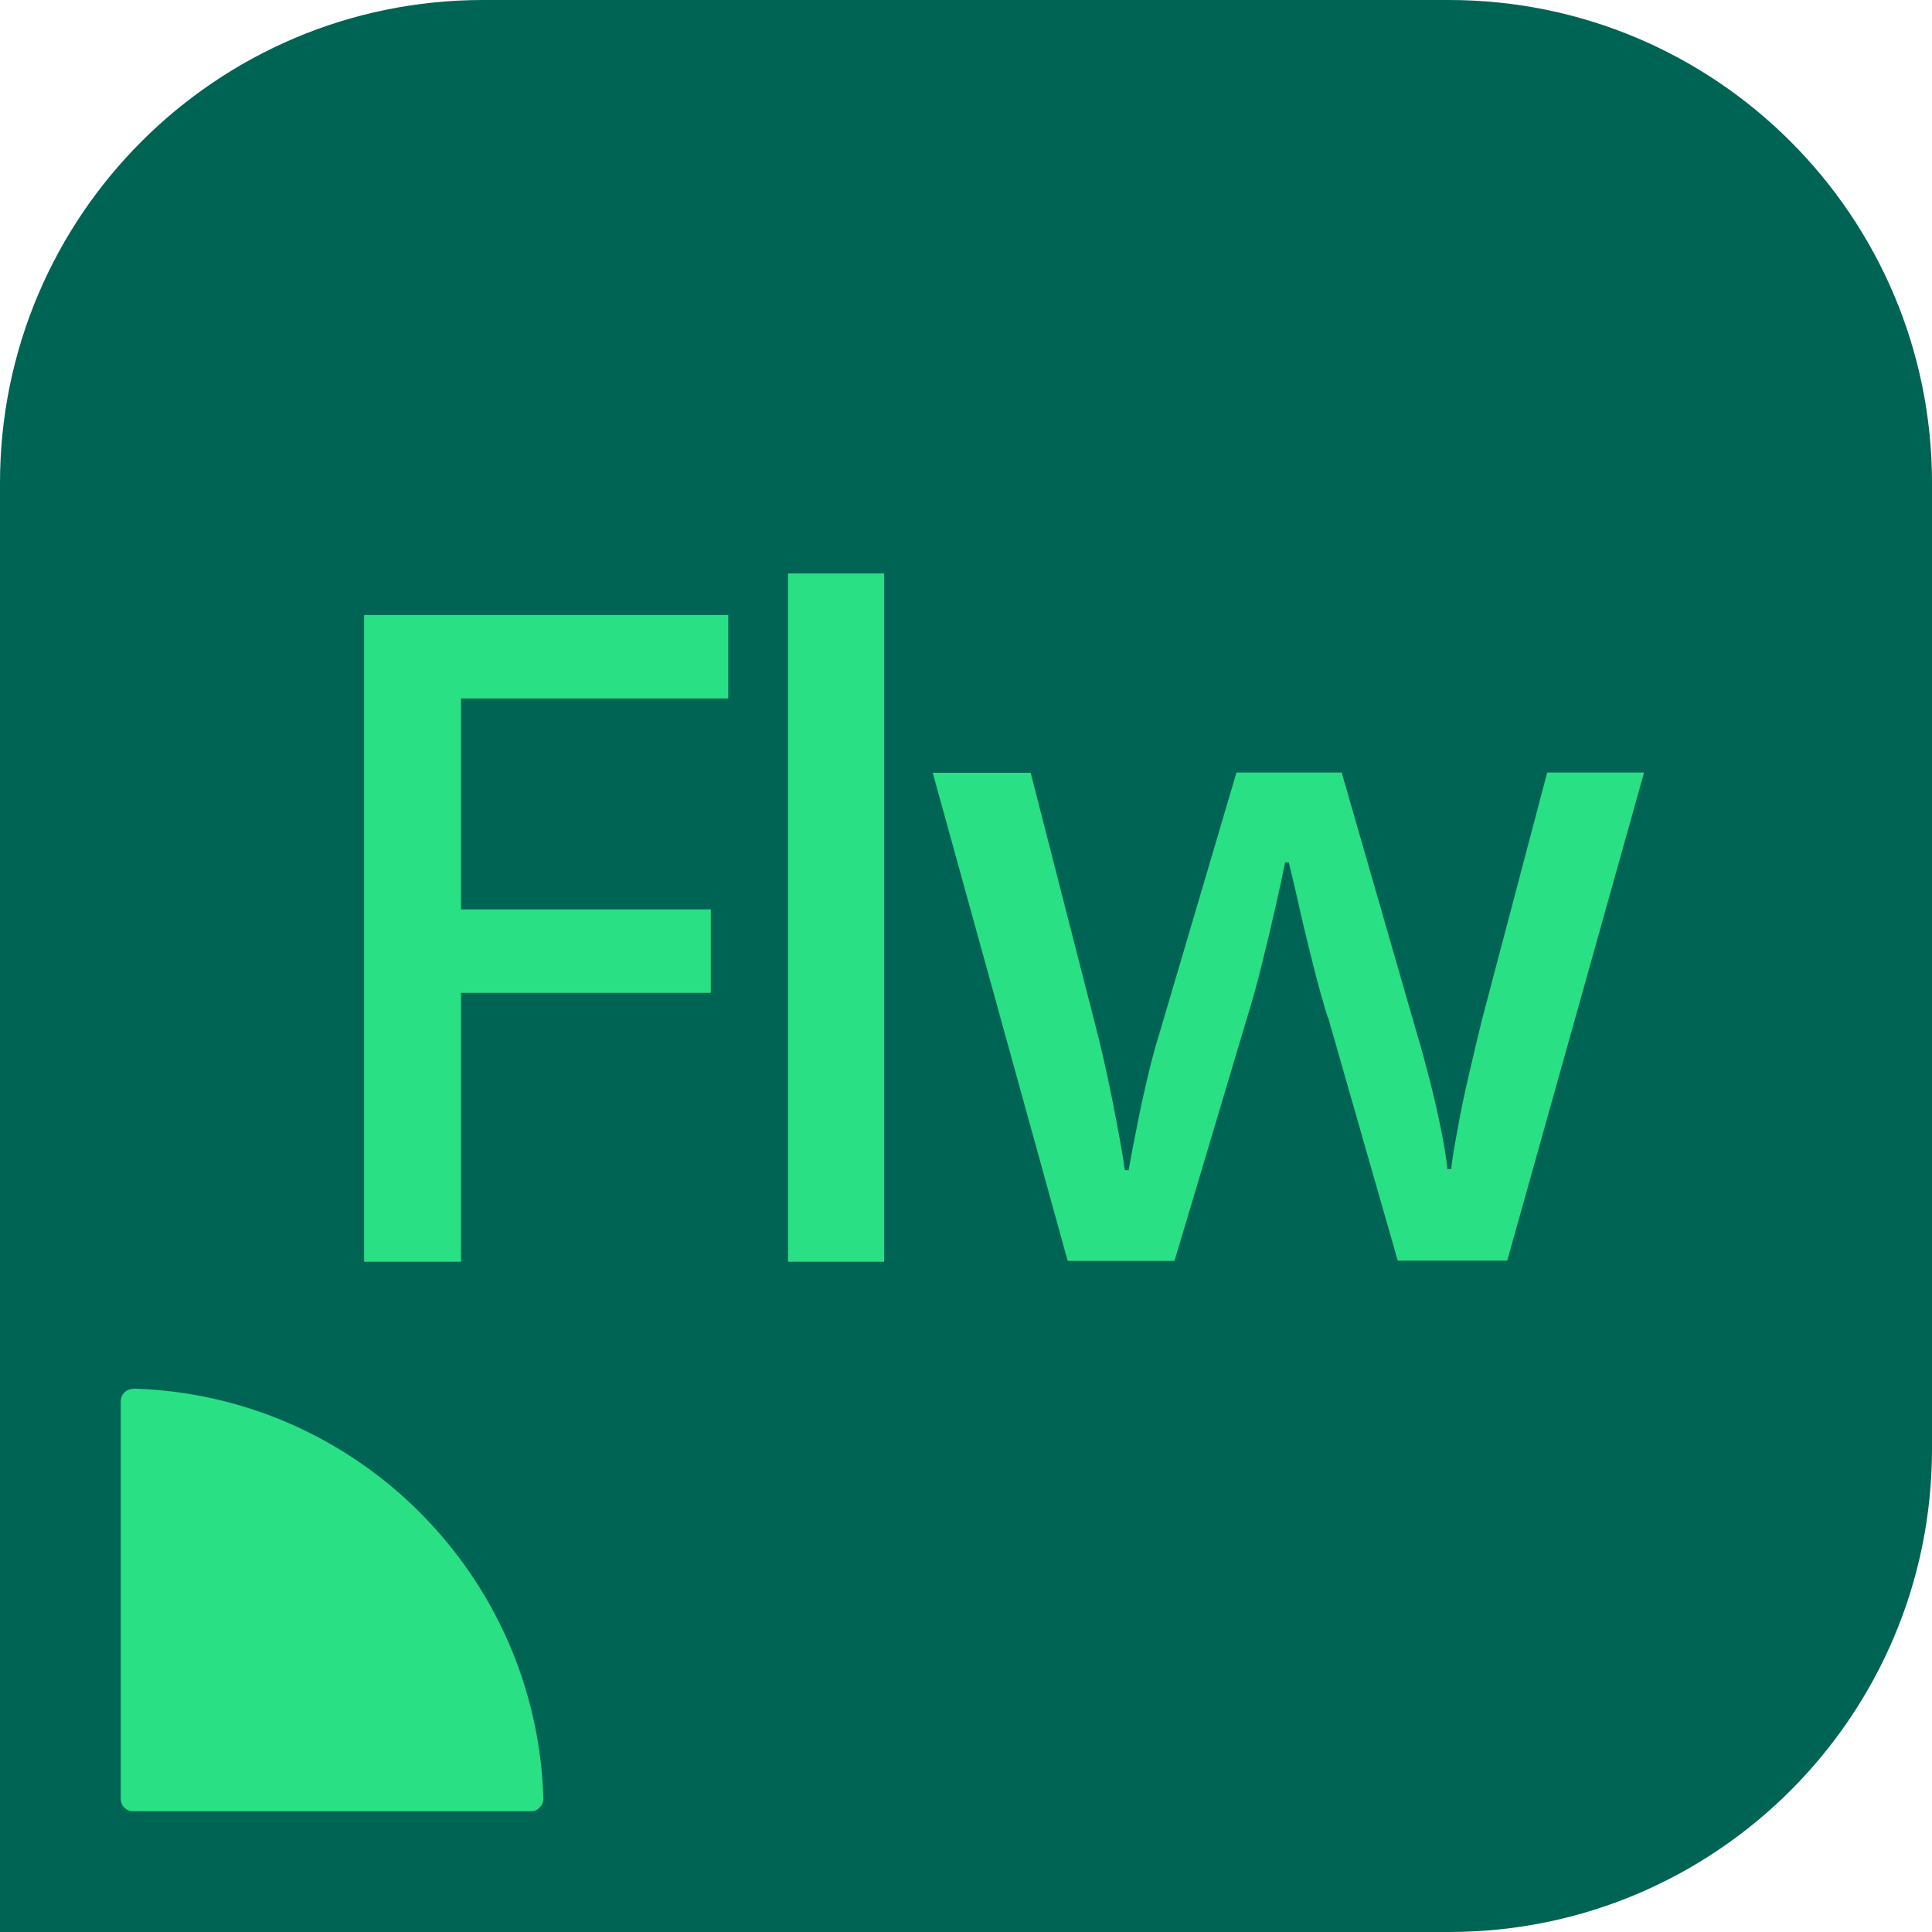 <?xml version="1.0" encoding="UTF-8"?>
<svg id="icons_COLOUR" data-name="icons COLOUR" xmlns="http://www.w3.org/2000/svg" viewBox="0 0 72 72">
  <defs>
    <style>
      .cls-1 {
        fill: #006455;
      }

      .cls-2 {
        fill: #29e085;
      }
    </style>
  </defs>
  <path class="cls-1" d="m54,0H18C8.06,0,0,8.06,0,18v54h54c9.94,0,18-8.06,18-18V18c0-9.94-8.06-18-18-18Z"/>
  <path class="cls-2" d="m4.98,51.75c8.32.25,15.02,6.95,15.27,15.27,0,.26-.2.48-.46.48H4.96c-.26,0-.46-.21-.46-.46v-14.82c0-.26.22-.47.48-.46"/>
  <g>
    <path class="cls-2" d="m17.18,47.02h-3.61v-24.1h13.57v3.11h-9.96v7.86h9.31v3.11h-9.31v10.02Z"/>
    <path class="cls-2" d="m32.95,47.02h-3.58v-25.65h3.58v25.65Z"/>
    <path class="cls-2" d="m49.48,37.91c-.18-.58-.37-1.26-.56-2.02-.19-.76-.37-1.49-.52-2.18-.16-.69-.28-1.21-.37-1.57h-.14c-.07.36-.18.89-.34,1.59-.16.7-.33,1.43-.52,2.19-.19.77-.38,1.44-.56,2.02l-2.7,9.05h-3.98l-5.03-18.19h3.65l2.36,9.21c.25.95.48,1.95.69,3.02.21,1.07.37,1.93.46,2.58h.14c.07-.38.16-.89.29-1.52.12-.63.26-1.27.41-1.91.15-.64.29-1.16.42-1.57l2.9-9.82h3.92l2.83,9.82c.14.45.28.98.44,1.6.16.62.3,1.23.42,1.82.12.6.21,1.11.25,1.54h.14c.04-.36.12-.85.24-1.48.11-.63.25-1.3.42-2.03.17-.72.33-1.41.49-2.06l2.43-9.21h3.61l-5.1,18.19h-4.08l-2.6-9.08Z"/>
  </g>
</svg>